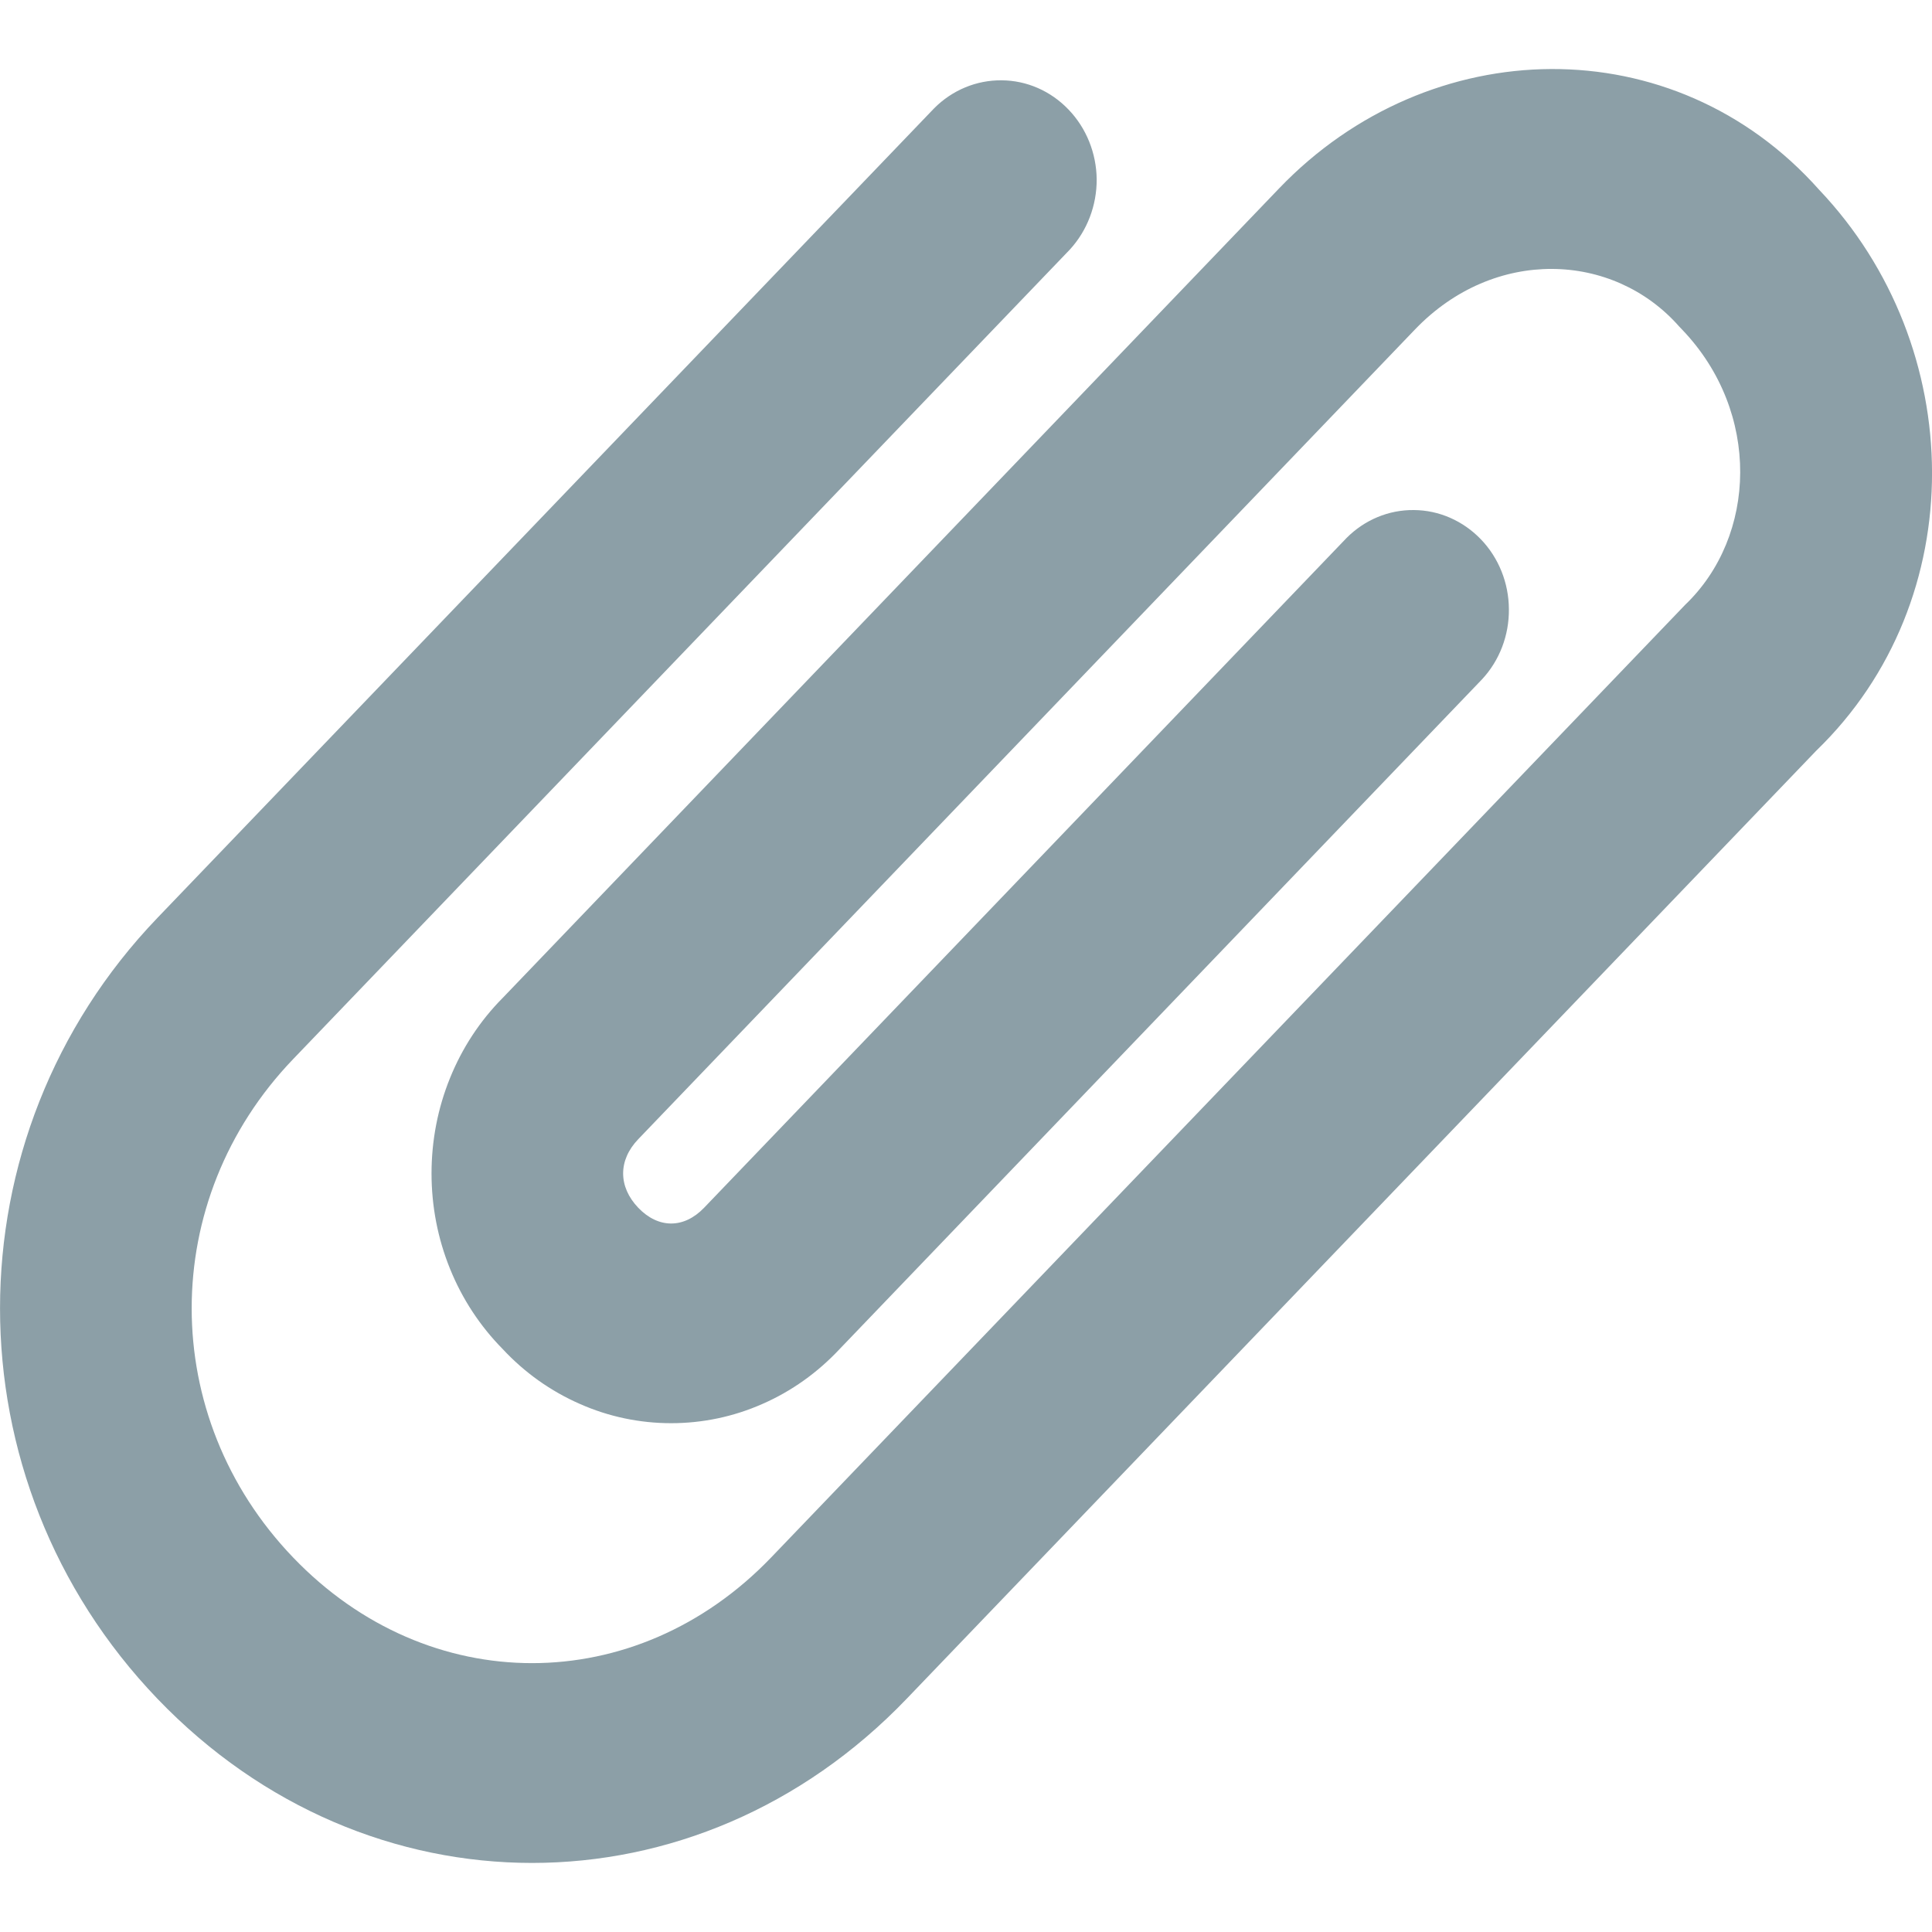 <svg width="14" height="14" viewBox="0 0 14 14" fill="none" xmlns="http://www.w3.org/2000/svg">
<path d="M12.168 2.366C11.69 1.823 10.827 1.789 10.253 2.388L4.625 8.255C4.479 8.407 4.479 8.599 4.625 8.752C4.771 8.904 4.956 8.904 5.102 8.752L9.757 3.899C9.888 3.767 10.063 3.694 10.245 3.696C10.428 3.697 10.602 3.774 10.731 3.908C10.86 4.042 10.933 4.224 10.934 4.414C10.936 4.604 10.866 4.787 10.739 4.923L6.084 9.776C5.925 9.946 5.736 10.081 5.526 10.173C5.316 10.266 5.091 10.313 4.863 10.313C4.636 10.313 4.41 10.266 4.201 10.173C3.991 10.081 3.801 9.946 3.643 9.776C3.479 9.61 3.349 9.412 3.261 9.194C3.172 8.975 3.127 8.74 3.127 8.503C3.127 8.266 3.172 8.031 3.261 7.812C3.349 7.594 3.479 7.396 3.643 7.231L9.27 1.364C10.359 0.229 12.13 0.192 13.182 1.375C14.261 2.511 14.292 4.347 13.161 5.44L6.57 12.31C5.049 13.896 2.663 13.896 1.141 12.31C-0.38 10.724 -0.38 8.237 1.141 6.651L6.769 0.785C6.9 0.653 7.076 0.58 7.258 0.582C7.44 0.583 7.614 0.659 7.743 0.794C7.872 0.928 7.945 1.11 7.947 1.299C7.948 1.489 7.878 1.672 7.752 1.809L2.124 7.675C1.144 8.696 1.144 10.265 2.124 11.286C3.103 12.307 4.608 12.307 5.588 11.286L12.189 4.406L12.21 4.384C12.731 3.887 12.763 2.987 12.189 2.388L12.168 2.366Z" fill="#8C9FA7"/>
</svg>
